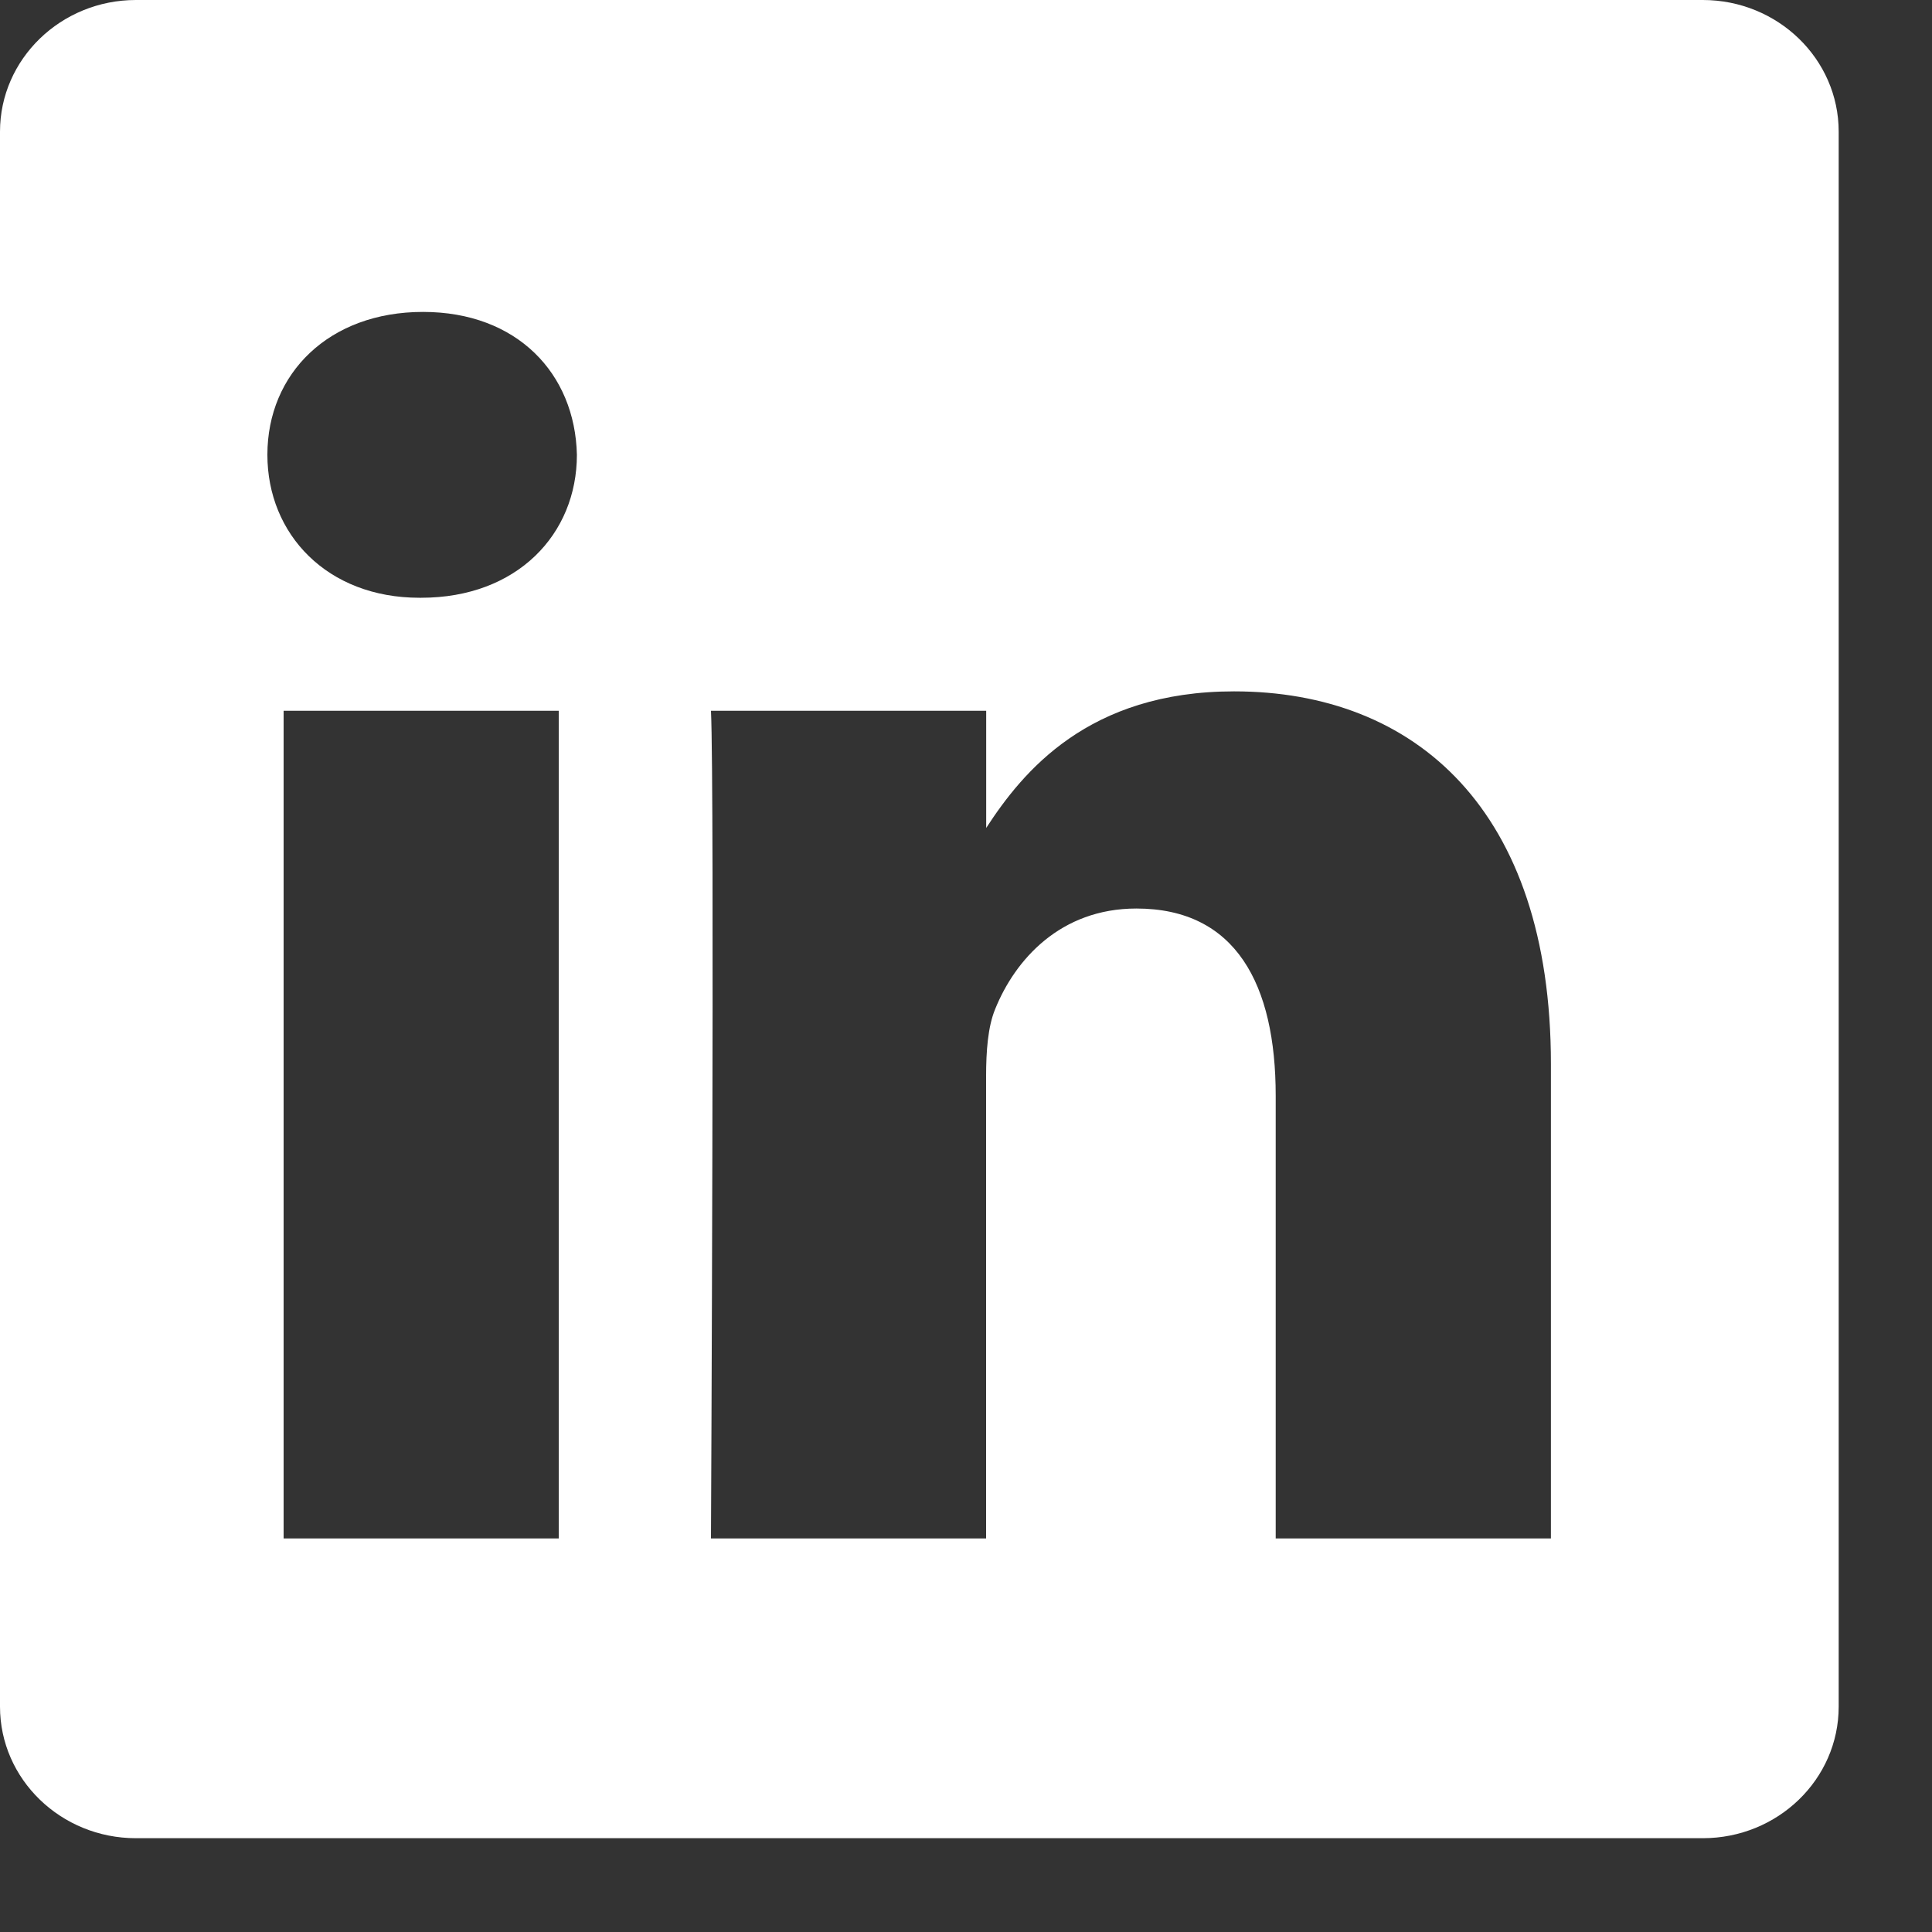 <svg width="20" height="20" viewBox="0 0 20 20" fill="none" xmlns="http://www.w3.org/2000/svg">
<rect x="0" y="0" width="20" height="20" fill="#333333" stroke="none"/>
<path d="M17.627 0C18.404 0 19.034 0.611 19.034 1.363V17.667C19.034 18.419 18.404 19.029 17.627 19.029H1.407C0.631 19.029 1.42267e-05 18.419 0 17.667V1.363C0 0.611 0.631 0 1.407 0H17.627ZM2.936 15.926H5.784V7.358H2.936V15.926ZM12.775 7.157C11.265 7.157 10.588 7.988 10.209 8.571V7.358H7.36C7.398 8.163 7.36 15.926 7.36 15.926H10.208V11.142C10.208 10.886 10.226 10.629 10.302 10.446C10.508 9.935 10.977 9.405 11.764 9.405C12.794 9.405 13.206 10.191 13.206 11.343V15.926H16.055V11.013C16.055 8.382 14.649 7.157 12.775 7.157ZM4.379 3.229C3.404 3.229 2.768 3.867 2.768 4.708C2.768 5.53 3.386 6.188 4.342 6.188H4.36C5.353 6.188 5.972 5.53 5.972 4.708C5.953 3.867 5.353 3.229 4.379 3.229Z" fill="white"/>
</svg>
